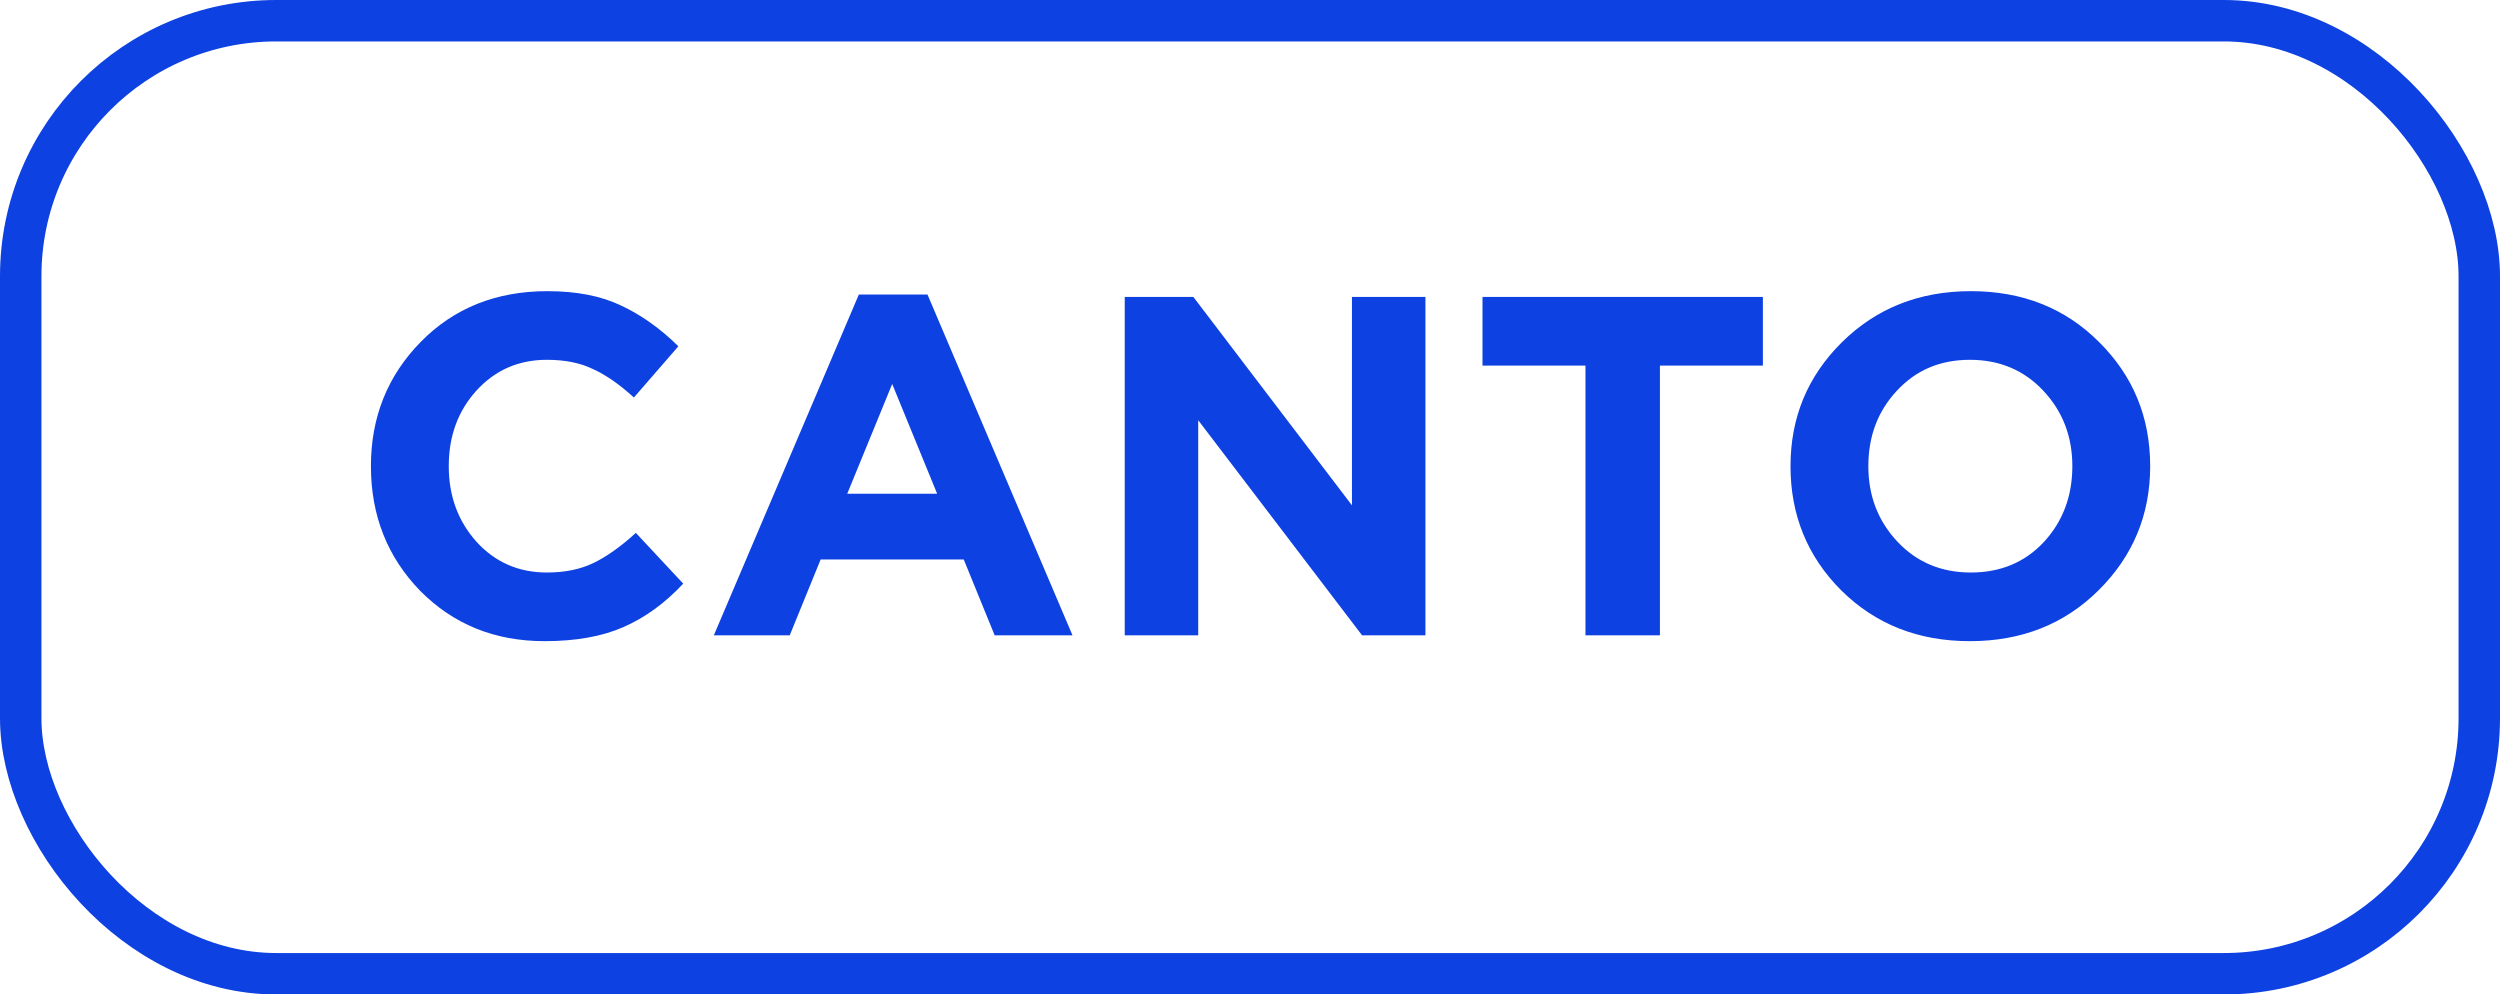 <?xml version="1.0" encoding="UTF-8"?> <svg xmlns="http://www.w3.org/2000/svg" width="181" height="72" viewBox="0 0 181 72" fill="none"><rect x="1.5" y="1.5" width="178" height="69" rx="18.5" stroke="#0D41E1" stroke-width="3"></rect><path d="M39.42 46.42C35.827 46.42 32.828 45.207 30.425 42.78C28.045 40.33 26.855 37.32 26.855 33.75C26.855 30.203 28.057 27.205 30.46 24.755C32.863 22.305 35.92 21.08 39.63 21.08C41.753 21.08 43.538 21.43 44.985 22.13C46.432 22.807 47.808 23.787 49.115 25.07L45.895 28.78C44.845 27.823 43.853 27.135 42.92 26.715C42.01 26.272 40.902 26.05 39.595 26.05C37.542 26.05 35.838 26.797 34.485 28.29C33.155 29.76 32.49 31.58 32.49 33.75C32.49 35.897 33.155 37.717 34.485 39.21C35.838 40.703 37.542 41.45 39.595 41.45C40.902 41.45 42.033 41.217 42.99 40.75C43.947 40.283 44.962 39.56 46.035 38.58L49.465 42.255C48.135 43.678 46.688 44.728 45.125 45.405C43.585 46.082 41.683 46.42 39.42 46.42ZM51.68 46L62.18 21.325H67.15L77.65 46H72.015L69.775 40.505H59.415L57.175 46H51.68ZM61.34 35.745H67.85L64.595 27.8L61.34 35.745ZM81.431 46V21.5H86.401L97.881 36.585V21.5H103.201V46H98.616L86.751 30.425V46H81.431ZM114.788 46V26.47H107.333V21.5H127.633V26.47H120.178V46H114.788ZM151.928 42.745C149.455 45.195 146.352 46.42 142.618 46.42C138.885 46.42 135.782 45.195 133.308 42.745C130.858 40.295 129.633 37.297 129.633 33.75C129.633 30.227 130.87 27.24 133.343 24.79C135.84 22.317 138.955 21.08 142.688 21.08C146.422 21.08 149.513 22.305 151.963 24.755C154.437 27.205 155.673 30.203 155.673 33.75C155.673 37.273 154.425 40.272 151.928 42.745ZM137.368 39.21C138.768 40.703 140.542 41.45 142.688 41.45C144.835 41.45 146.597 40.715 147.973 39.245C149.35 37.752 150.038 35.92 150.038 33.75C150.038 31.603 149.338 29.783 147.938 28.29C146.538 26.797 144.765 26.05 142.618 26.05C140.472 26.05 138.71 26.797 137.333 28.29C135.957 29.76 135.268 31.58 135.268 33.75C135.268 35.897 135.968 37.717 137.368 39.21Z" fill="#0D41E1"></path></svg> 